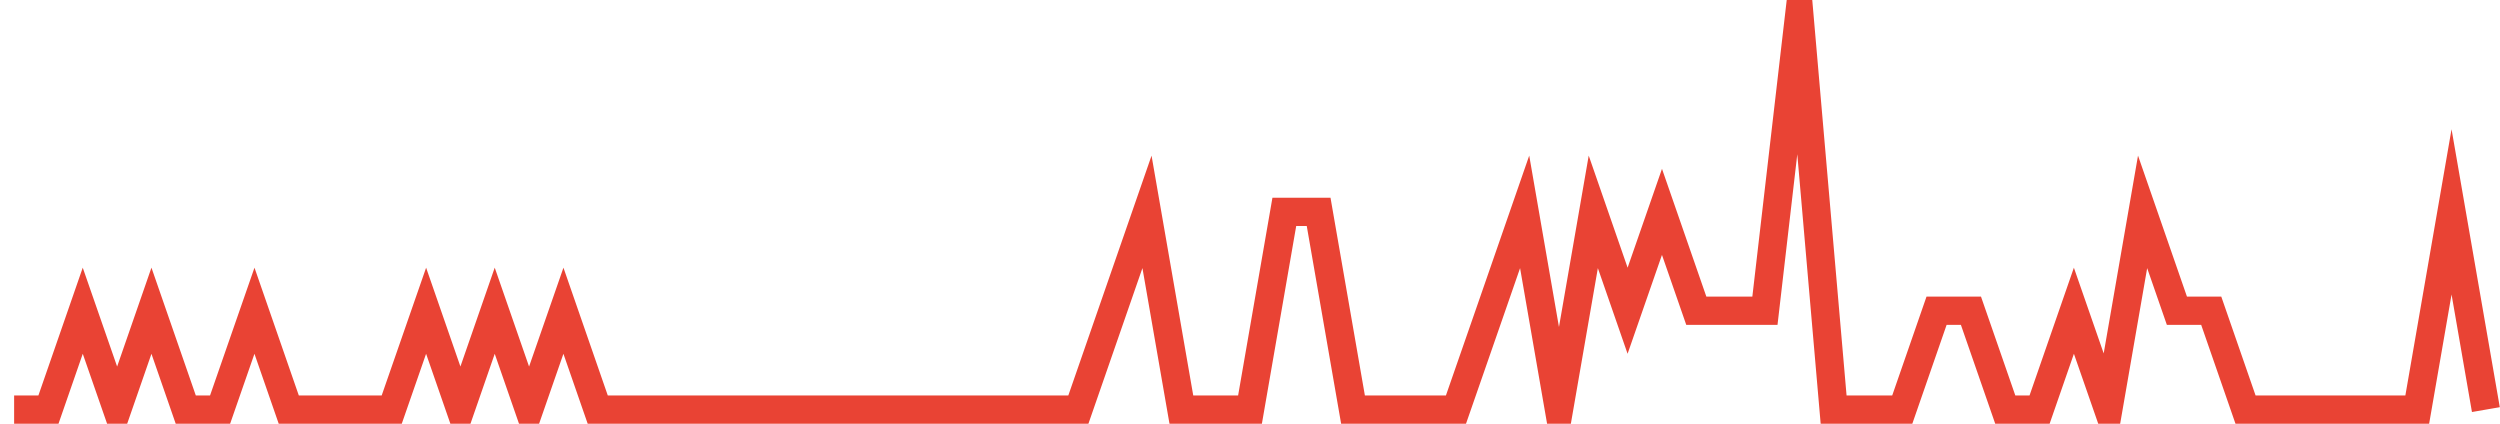 <?xml version="1.0" encoding="UTF-8"?>
<svg xmlns="http://www.w3.org/2000/svg" xmlns:xlink="http://www.w3.org/1999/xlink" width="177pt" height="30pt" viewBox="0 0 177 30" version="1.1">
<g id="surface8662271">
<path style="fill:none;stroke-width:2;stroke-linecap:butt;stroke-linejoin:miter;stroke:rgb(91.373%,26.275%,20.392%);stroke-opacity:1;stroke-miterlimit:10;" d="M 1 29 L 3.43 29 L 5.859 22 L 8.293 29 L 10.723 22 L 13.152 29 L 15.582 29 L 18.016 22 L 20.445 29 L 27.734 29 L 30.168 22 L 32.598 29 L 35.027 22 L 37.457 29 L 39.891 22 L 42.32 29 L 76.348 29 L 81.207 15 L 83.641 29 L 88.5 29 L 90.93 15 L 93.359 15 L 95.793 29 L 103.082 29 L 105.516 22 L 107.945 15 L 110.375 29 L 112.805 15 L 115.234 22 L 117.668 15 L 120.098 22 L 124.957 22 L 127.391 1 L 129.82 29 L 134.68 29 L 137.109 22 L 139.543 22 L 141.973 29 L 144.402 29 L 146.832 22 L 149.266 29 L 151.695 15 L 154.125 22 L 156.555 22 L 158.984 29 L 171.141 29 L 173.57 15 L 176 29 "/>
</g>
</svg>
